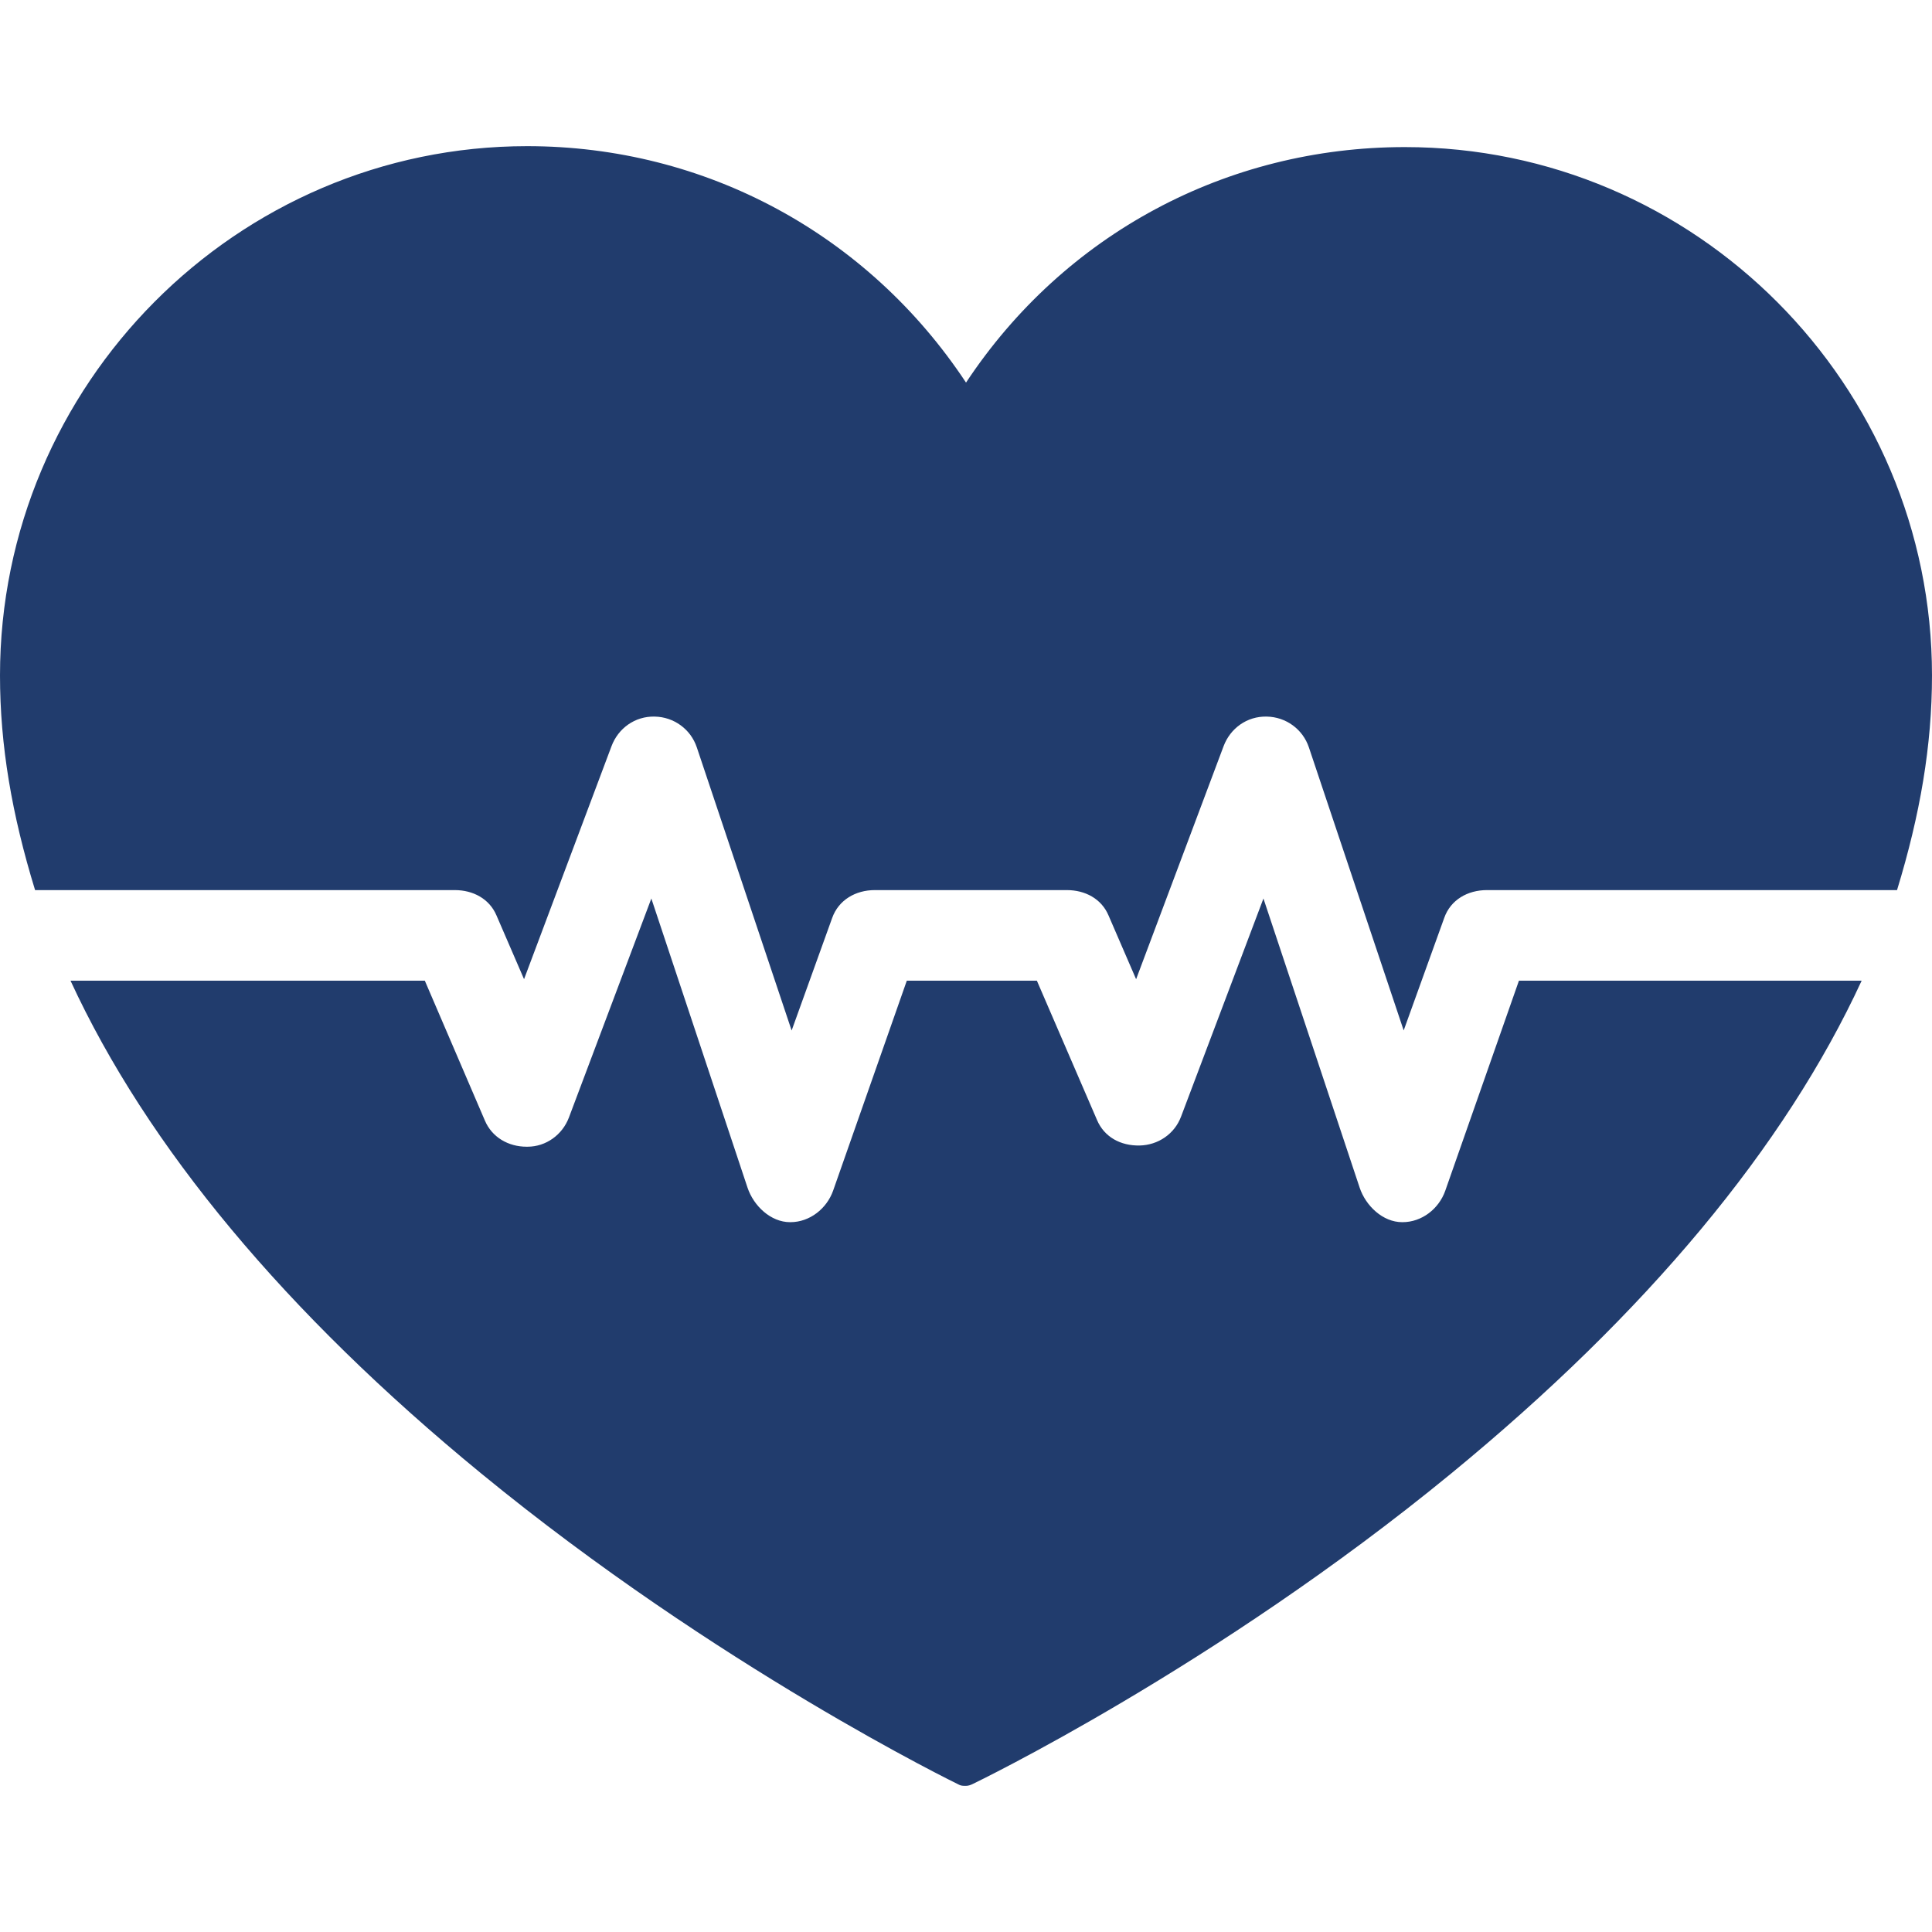 <?xml version="1.0" encoding="iso-8859-1"?>
<!-- Generator: Adobe Illustrator 19.0.0, SVG Export Plug-In . SVG Version: 6.00 Build 0)  -->
<svg xmlns="http://www.w3.org/2000/svg" xmlns:xlink="http://www.w3.org/1999/xlink" version="1.1" id="Layer_1" x="0px" y="0px" viewBox="0 0 500.004 500.004" style="enable-background:new 0 0 500.004 500.004;" xml:space="preserve" width="512px" height="512px">
<g>
	<g>
		<path d="M363.584,38.066c-46.176,0-88.18,22.564-113.576,60.948c-25.396-38.388-67.4-61.188-113.58-61.188    C61.2,37.83,0,99.574,0,174.798c0,18.164,3.08,36.032,9.08,55.564h108.624v-0.004c4.696,0,8.94,2.224,10.78,6.544l7.14,16.512    l22.636-60.3c1.744-4.648,6.084-7.788,11.18-7.66c4.956,0.088,9.316,3.256,10.892,7.956l24.544,73.288l10.484-29.108    c1.656-4.684,6.08-7.232,11.048-7.232h49.696c4.7,0,8.94,2.22,10.776,6.54l7.148,16.524l22.64-60.308    c1.744-4.64,6.072-7.788,11.176-7.66c4.956,0.088,9.316,3.256,10.896,7.956l24.536,73.268l10.496-29.128    c1.648-4.692,6.08-7.192,11.048-7.192h106.136c5.98-19.532,9.048-37.416,9.048-55.552    C500.004,99.578,438.808,38.066,363.584,38.066z" fill="#213c6d"/>
	</g>
</g>
<g>
	<g>
		<path d="M393.104,253.798l-19.072,54.376c-1.652,4.692-6.084,8.124-11.048,8.124c-0.032,0-0.064,0-0.096,0    c-4.996,0-9.424-4.2-11.008-8.932l-24.9-74.828l-21.324,56.452c-1.688,4.48-5.932,7.364-10.716,7.468    c-4.944,0.096-9.152-2.196-11.028-6.596l-15.568-36.064h-33.66l-19.068,54.336c-1.656,4.684-6.084,8.164-11.048,8.164    c-0.028,0-0.064,0-0.096,0c-5,0-9.424-4.2-11.012-8.932l-24.892-74.828l-21.328,56.668c-1.688,4.48-5.932,7.564-10.716,7.564    c-0.084,0-0.168,0-0.248,0c-4.692,0-8.936-2.42-10.78-6.752l-15.552-36.216H18.248c19.836,42.964,55.608,85.948,106.228,127.484    c61.172,50.192,123.196,80.348,123.82,80.652c0.536,0.256,1.124,0.24,1.708,0.24c0.584,0,1.172-0.2,1.708-0.464    c0.62-0.3,62.648-30.148,123.816-80.34c50.656-41.568,86.444-84.604,106.272-127.576H393.104z" fill="#213c6d"/>
	</g>
</g>
<g>
</g>
<g>
</g>
<g>
</g>
<g>
</g>
<g>
</g>
<g>
</g>
<g>
</g>
<g>
</g>
<g>
</g>
<g>
</g>
<g>
</g>
<g>
</g>
<g>
</g>
<g>
</g>
<g>
</g>
</svg>
